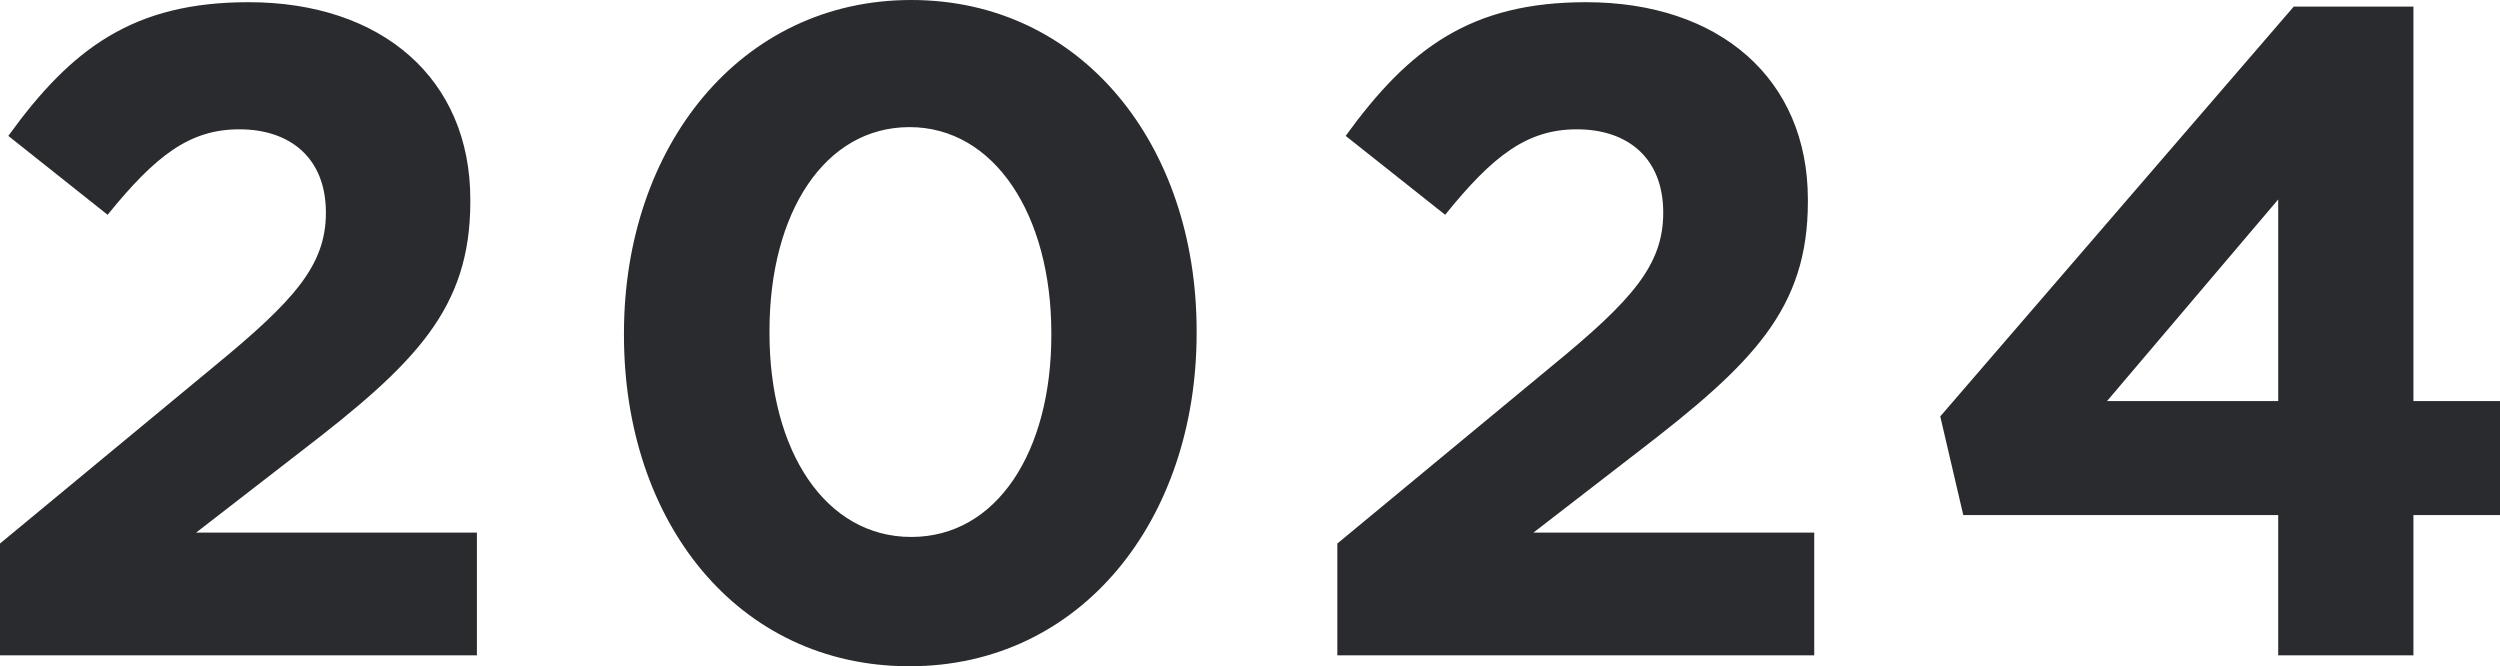 <svg xmlns="http://www.w3.org/2000/svg" width="114.07" height="30.4" viewBox="0 0 114.07 30.4">
  <defs>
    <style>
      .cls-1 {
        fill: #292b2e;
        fill-rule: evenodd;
      }
    </style>
  </defs>
  <path id="_2024_のコピー" data-name="2024 のコピー" class="cls-1" d="M1465.34,16201h21.76v-5.6h-12.81l4.78-3.7c5.21-4,7.73-6.5,7.73-11.4v-0.1c0-5.5-4.03-9-10.12-9-5.25,0-8.07,2.1-10.96,6.1l4.53,3.6c2.19-2.7,3.74-3.9,6.01-3.9,2.31,0,3.95,1.3,3.95,3.8,0,2.4-1.43,4-5.08,7l-9.79,8.1v5.1Zm41.5,0.5c7.85,0,13.1-6.7,13.1-15.2v-0.1c0-8.5-5.25-15.1-13.02-15.1-7.81,0-13.11,6.7-13.11,15.2v0.1C1493.81,16194.9,1498.98,16201.5,1506.84,16201.5Zm0.08-5.9c-3.91,0-6.47-3.9-6.47-9.3v-0.1c0-5.4,2.52-9.3,6.39-9.3s6.47,4,6.47,9.4v0.1C1513.31,16191.7,1510.83,16195.6,1506.92,16195.6Zm19.44,5.4h21.76v-5.6h-12.81l4.79-3.7c5.21-4,7.73-6.5,7.73-11.4v-0.1c0-5.5-4.03-9-10.12-9-5.26,0-8.07,2.1-10.97,6.1l4.54,3.6c2.18-2.7,3.74-3.9,6.01-3.9,2.31,0,3.94,1.3,3.94,3.8,0,2.4-1.42,4-5.08,7l-9.79,8.1v5.1Zm42.93,0h6.17v-6.4h3.95v-5.2h-3.95v-18H1570l-16.13,18.7,1.05,4.5h14.37v6.4Zm-7.81-11.6,7.81-9.2v9.2h-7.81Z" transform="translate(-1465.34 -16171.1)"/>
</svg>

